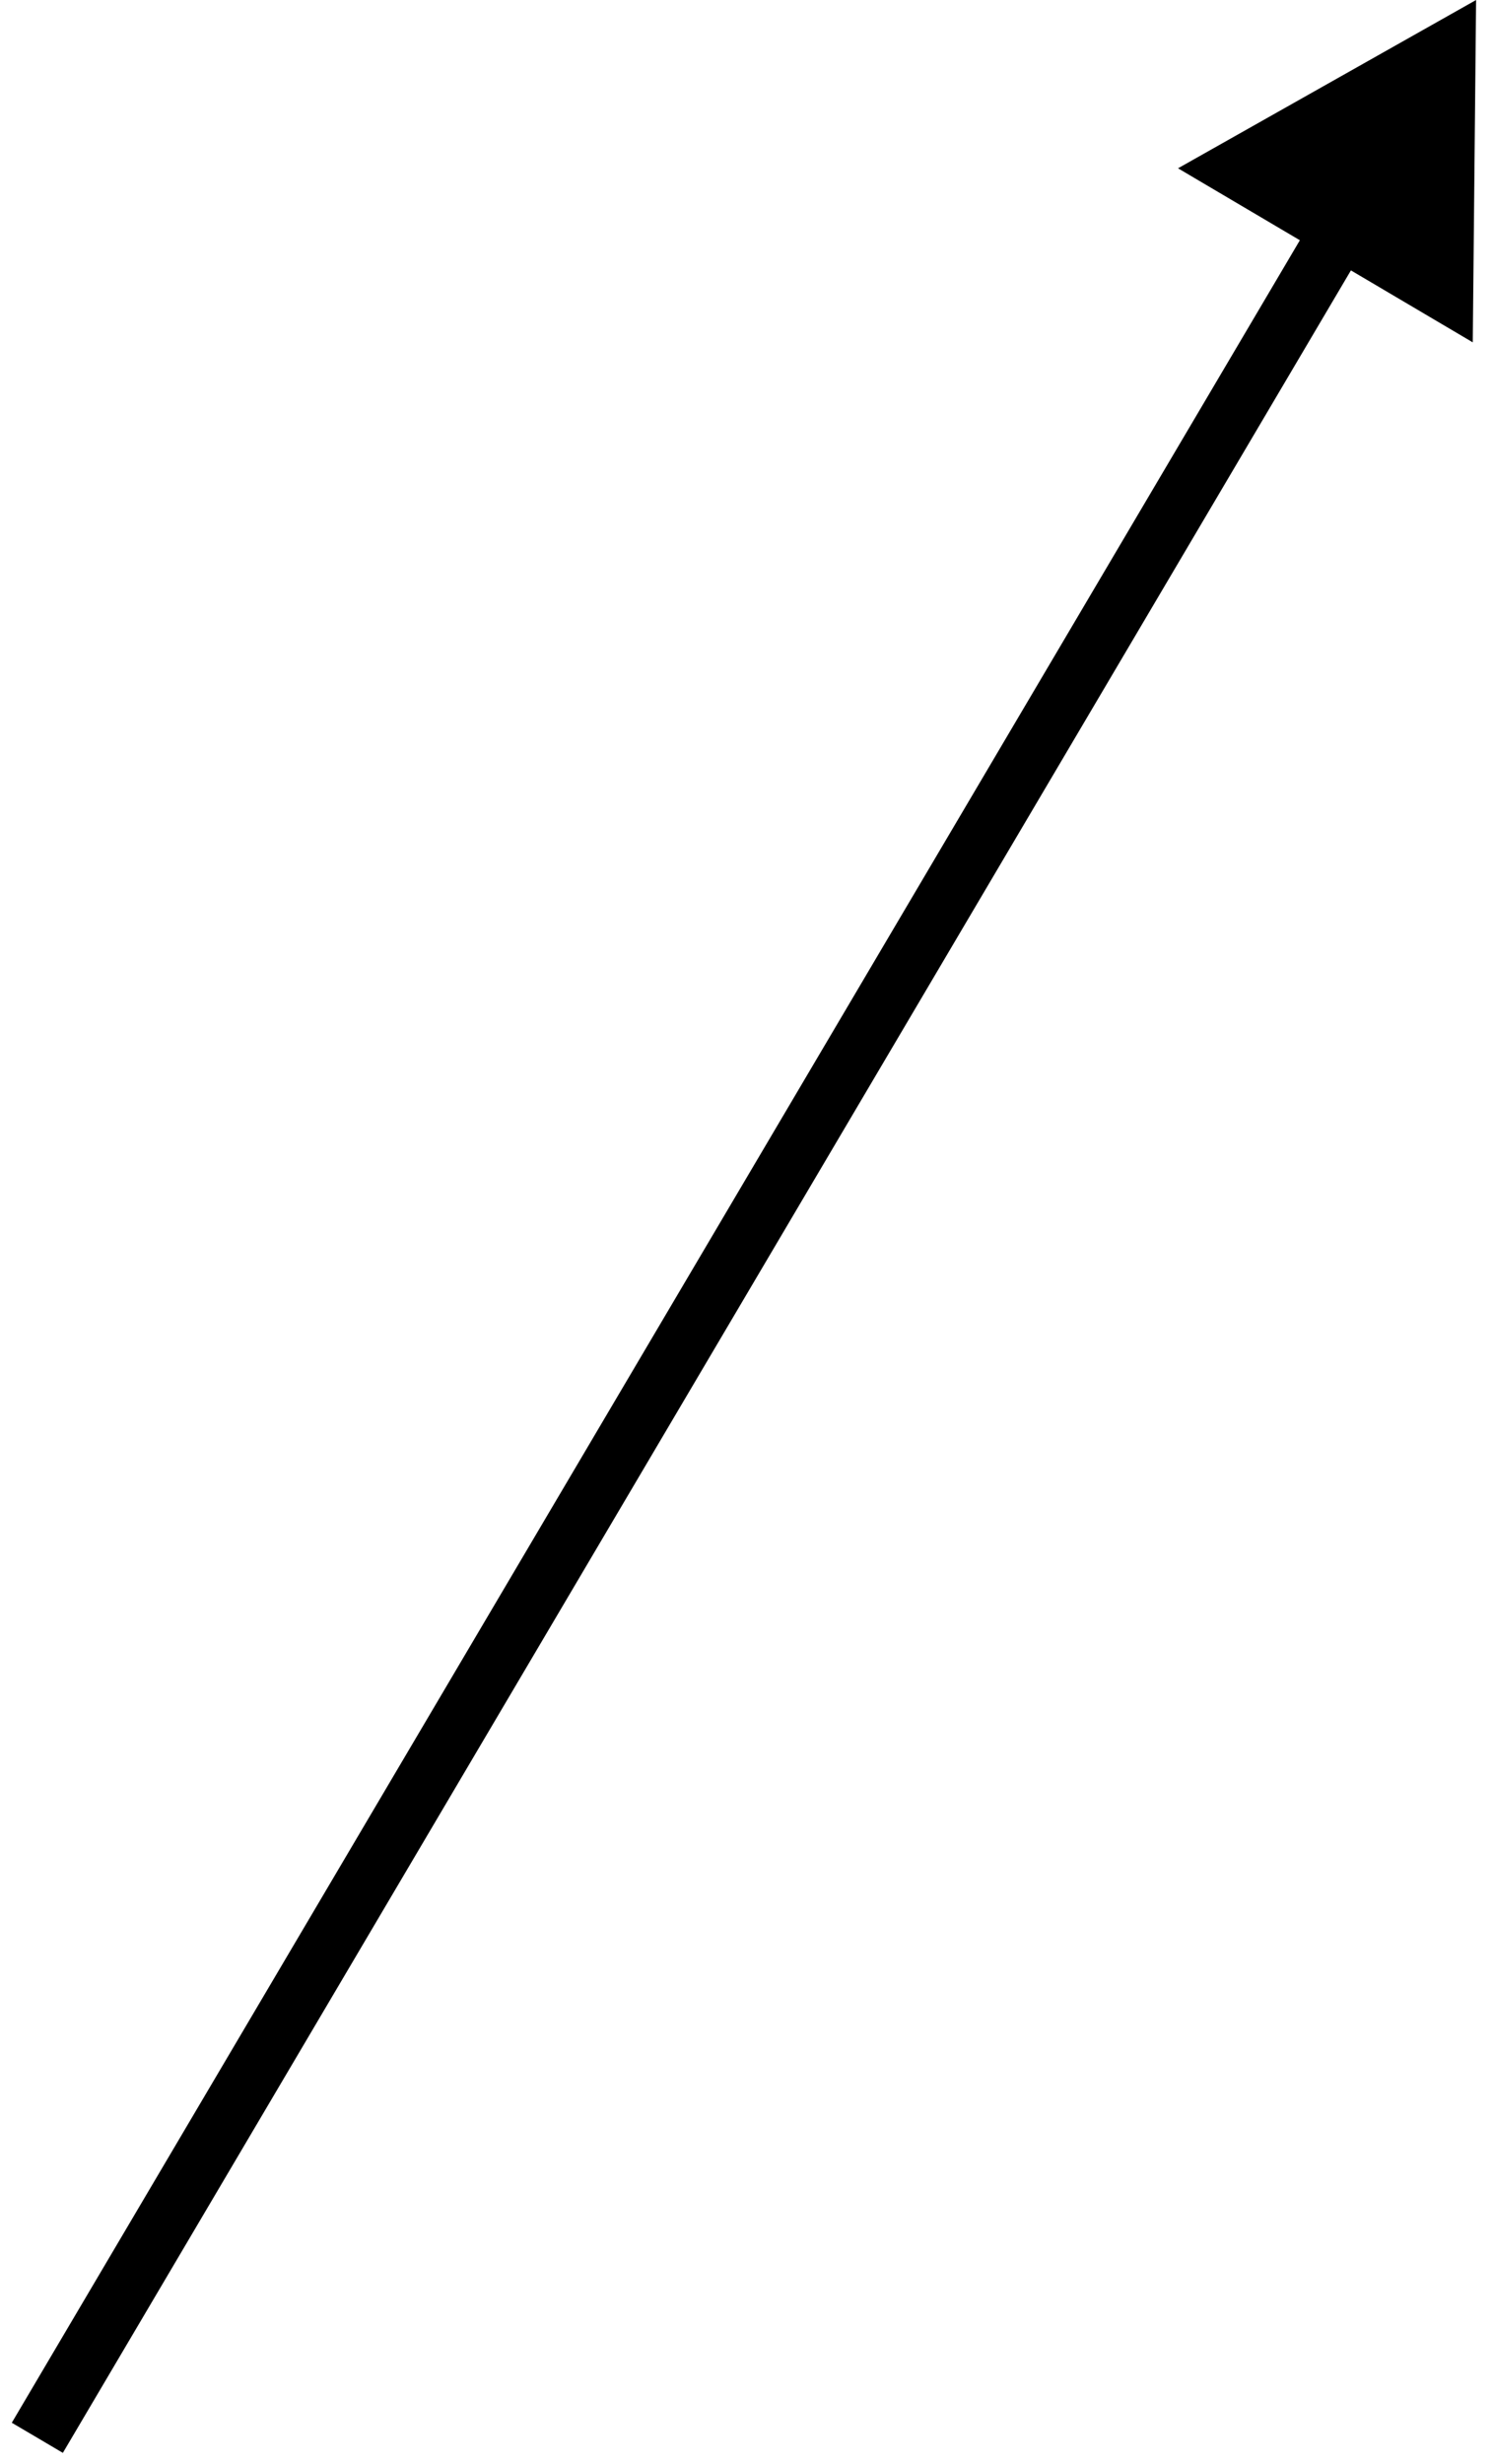 <?xml version="1.0" encoding="utf-8"?>
<svg xmlns="http://www.w3.org/2000/svg" fill="none" height="100%" overflow="visible" preserveAspectRatio="none" style="display: block;" viewBox="0 0 40 66" width="100%">
<path d="M39.547 0L31.561 4.508L39.458 9.17L39.547 0ZM1 65.298L1.684 65.702L36.597 6.559L35.913 6.155L35.229 5.752L0.316 64.895L1 65.298Z" fill="black" id="Vector 34"/>
</svg>